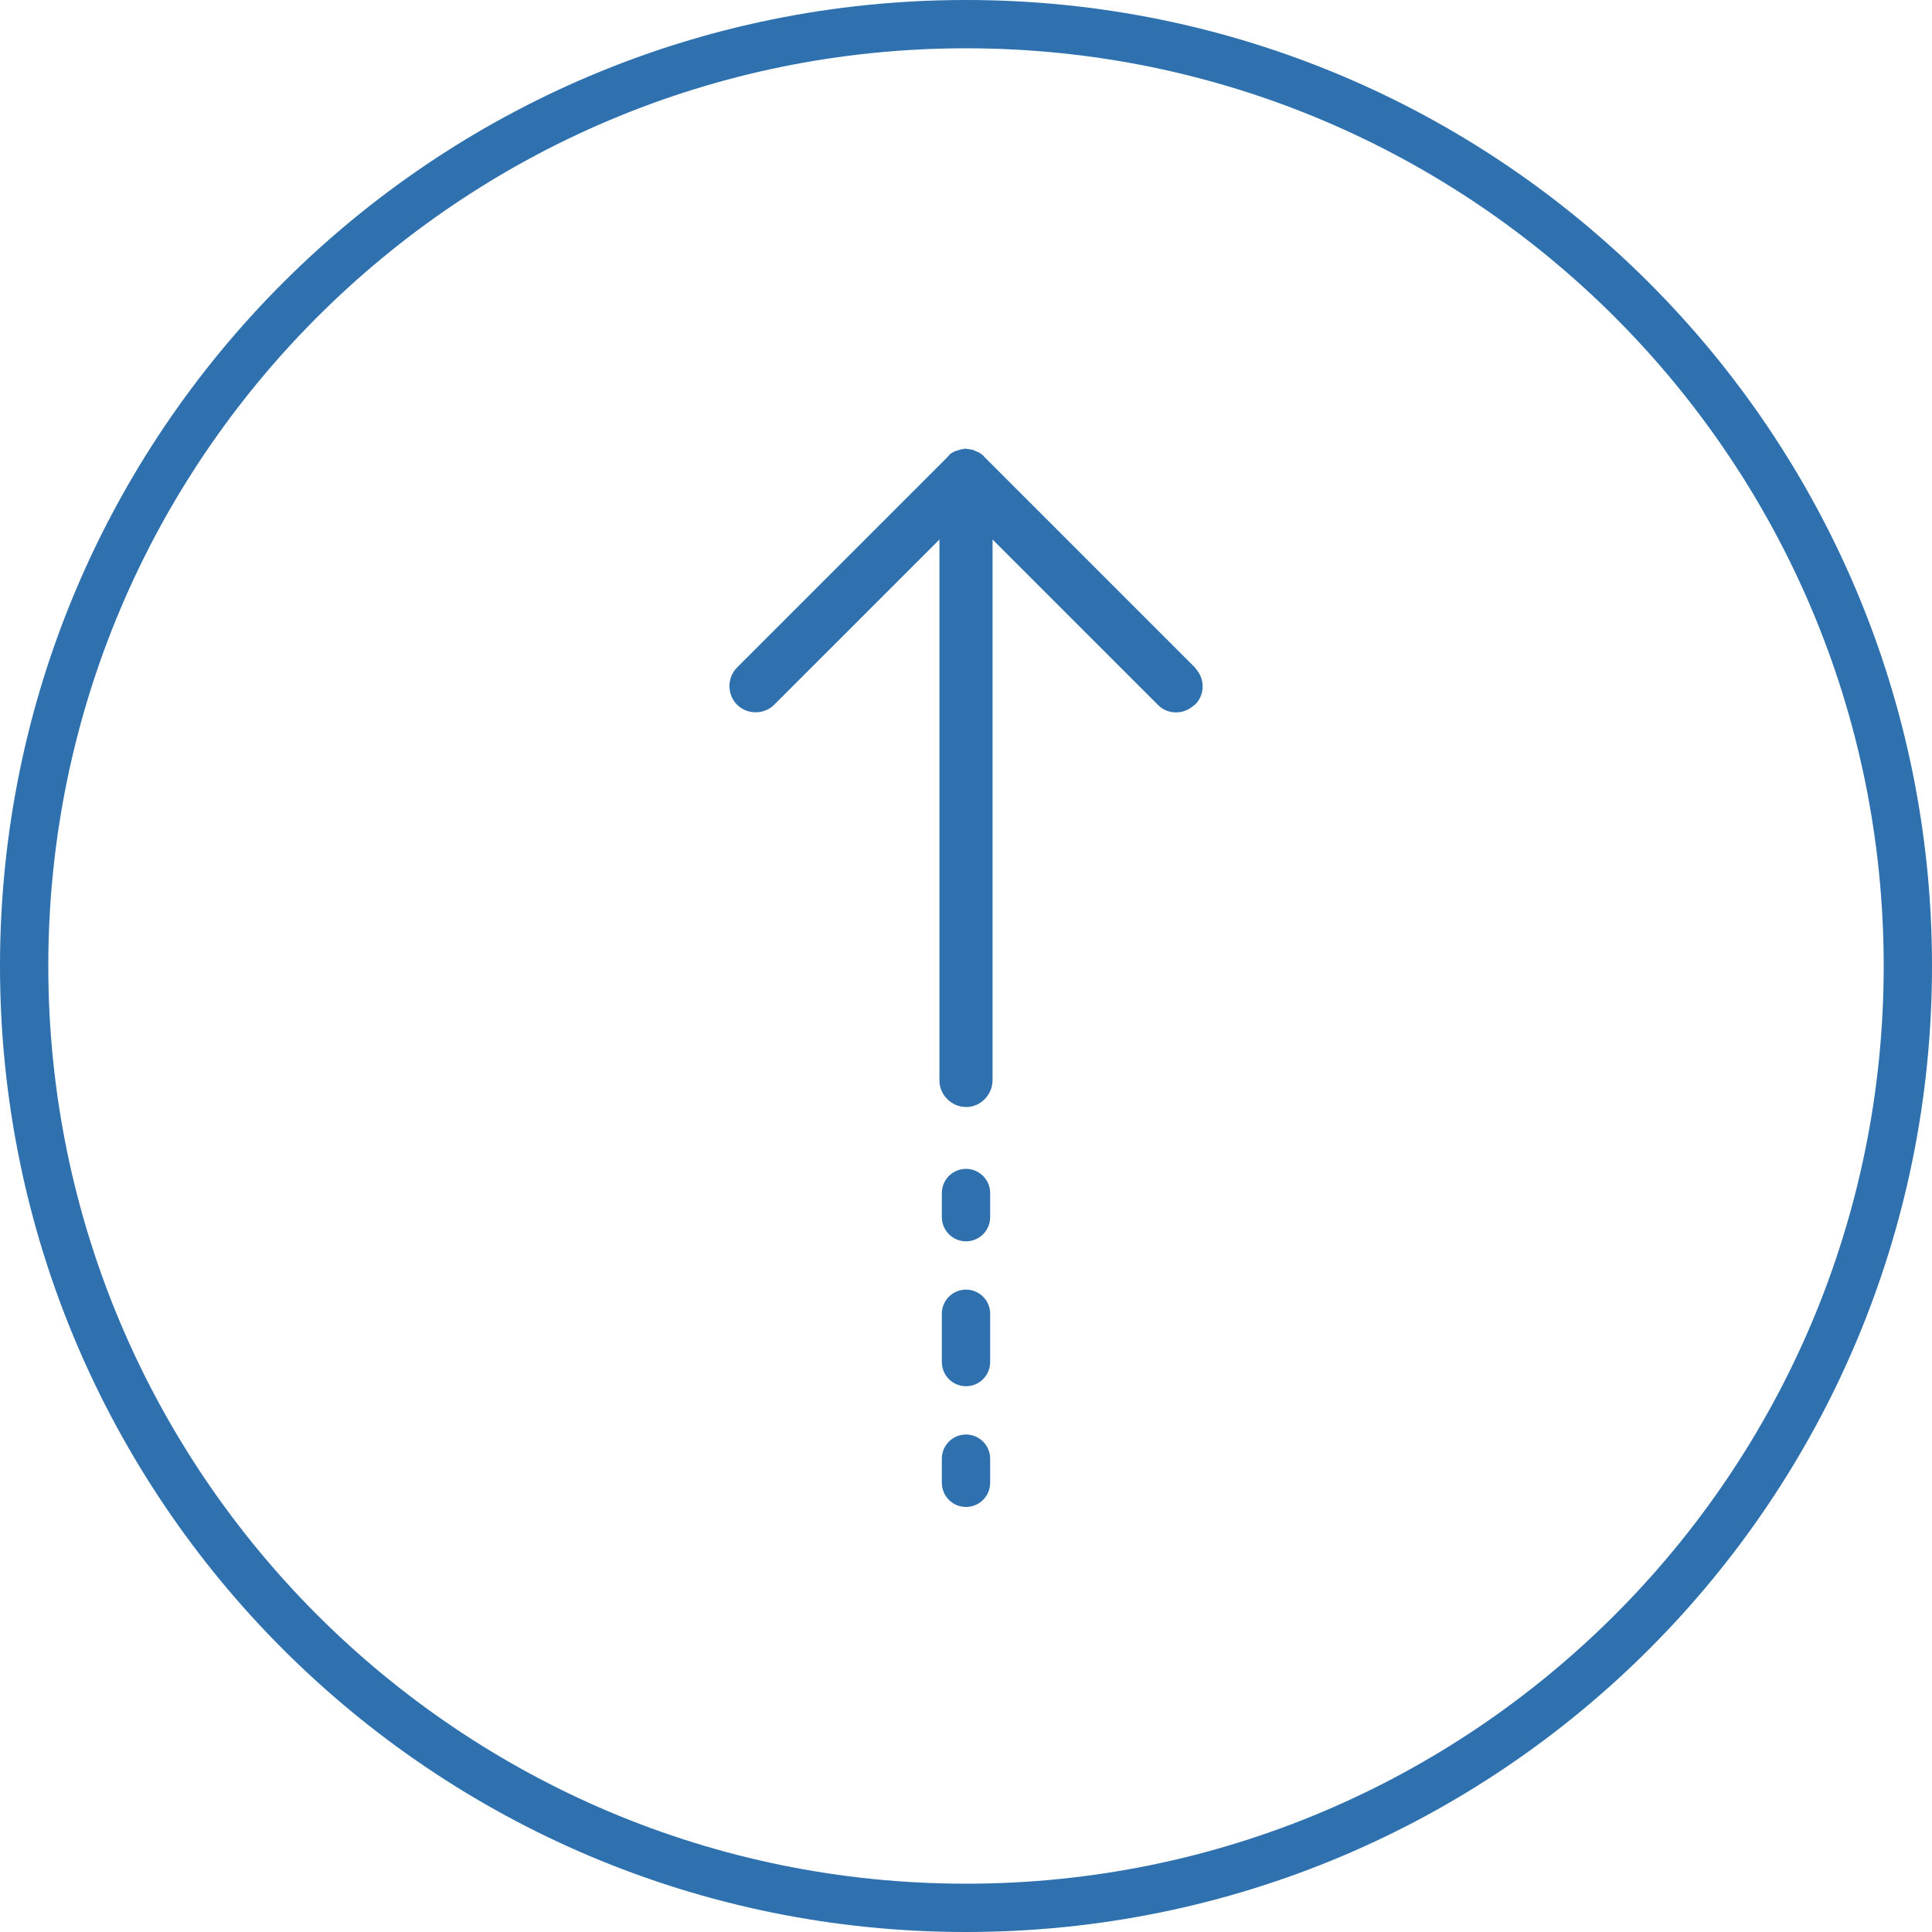 <?xml version="1.0" encoding="utf-8"?>
<!-- Generator: Adobe Illustrator 25.0.0, SVG Export Plug-In . SVG Version: 6.00 Build 0)  -->
<svg version="1.1" id="Ebene_1" xmlns="http://www.w3.org/2000/svg" xmlns:xlink="http://www.w3.org/1999/xlink" x="0px" y="0px"
	 viewBox="0 0 40 40" style="enable-background:new 0 0 40 40;" xml:space="preserve">
<style type="text/css">
	.st0{fill-rule:evenodd;clip-rule:evenodd;fill:#2F71AE;}
	.st1{fill:none;stroke:#2F71AE;stroke-linecap:round;stroke-miterlimit:10;}
	.st2{fill:none;stroke:#2F71AE;stroke-linecap:round;stroke-miterlimit:10;stroke-dasharray:1,2;}
</style>
<path class="st0" d="M20,1C9.51,1,1,9.51,1,20s8.51,19,19,19s19-8.51,19-19S30.49,1,20,1z M20,0c11.05,0,20,8.95,20,20
	s-8.95,20-20,20S0,31.05,0,20S8.95,0,20,0z"/>
<path class="st0" d="M20.05,9.3h-0.02H20.05h0.02l0,0l0.04,0.01h0.01h0.01l0.03,0.01l0.02,0.01l0.02,0.01
	c0.02,0.01,0.03,0.01,0.05,0.02c0.01,0.01,0.03,0.01,0.04,0.02s0.03,0.02,0.04,0.03c0.01,0.01,0.03,0.02,0.04,0.04l4.37,4.37
	l0.06,0.08c0.15,0.21,0.13,0.51-0.06,0.69l-0.08,0.06c-0.21,0.15-0.51,0.13-0.69-0.06l-3.42-3.42v11.2l-0.01,0.1
	c-0.05,0.25-0.27,0.45-0.54,0.45l-0.1-0.01c-0.25-0.05-0.45-0.27-0.45-0.54v-11.2l-3.42,3.42c-0.21,0.21-0.56,0.21-0.77,0
	s-0.21-0.56,0-0.77l4.37-4.37c0.01-0.01,0.03-0.02,0.04-0.04l-0.01,0.01l-0.05,0.04l0.05-0.05l0.04-0.03c0.01,0,0.01-0.01,0.02-0.01
	l0.02-0.01c0.01-0.01,0.03-0.01,0.04-0.02s0.03-0.01,0.04-0.01l0.03-0.01l0.02-0.01c0.01,0,0.02,0,0.04-0.01
	c0.02,0,0.04,0,0.06-0.01c0.01,0,0.01,0,0.02,0l0.07,0.01H20.05z M20.02,19.3H20H20.02L20.02,19.3z"/>
<g>
	<g>
		<line class="st1" x1="20" y1="24.7" x2="20" y2="25.2"/>
		<line class="st2" x1="20" y1="27.2" x2="20" y2="29.2"/>
		<line class="st1" x1="20" y1="30.2" x2="20" y2="30.7"/>
	</g>
</g>
</svg>
